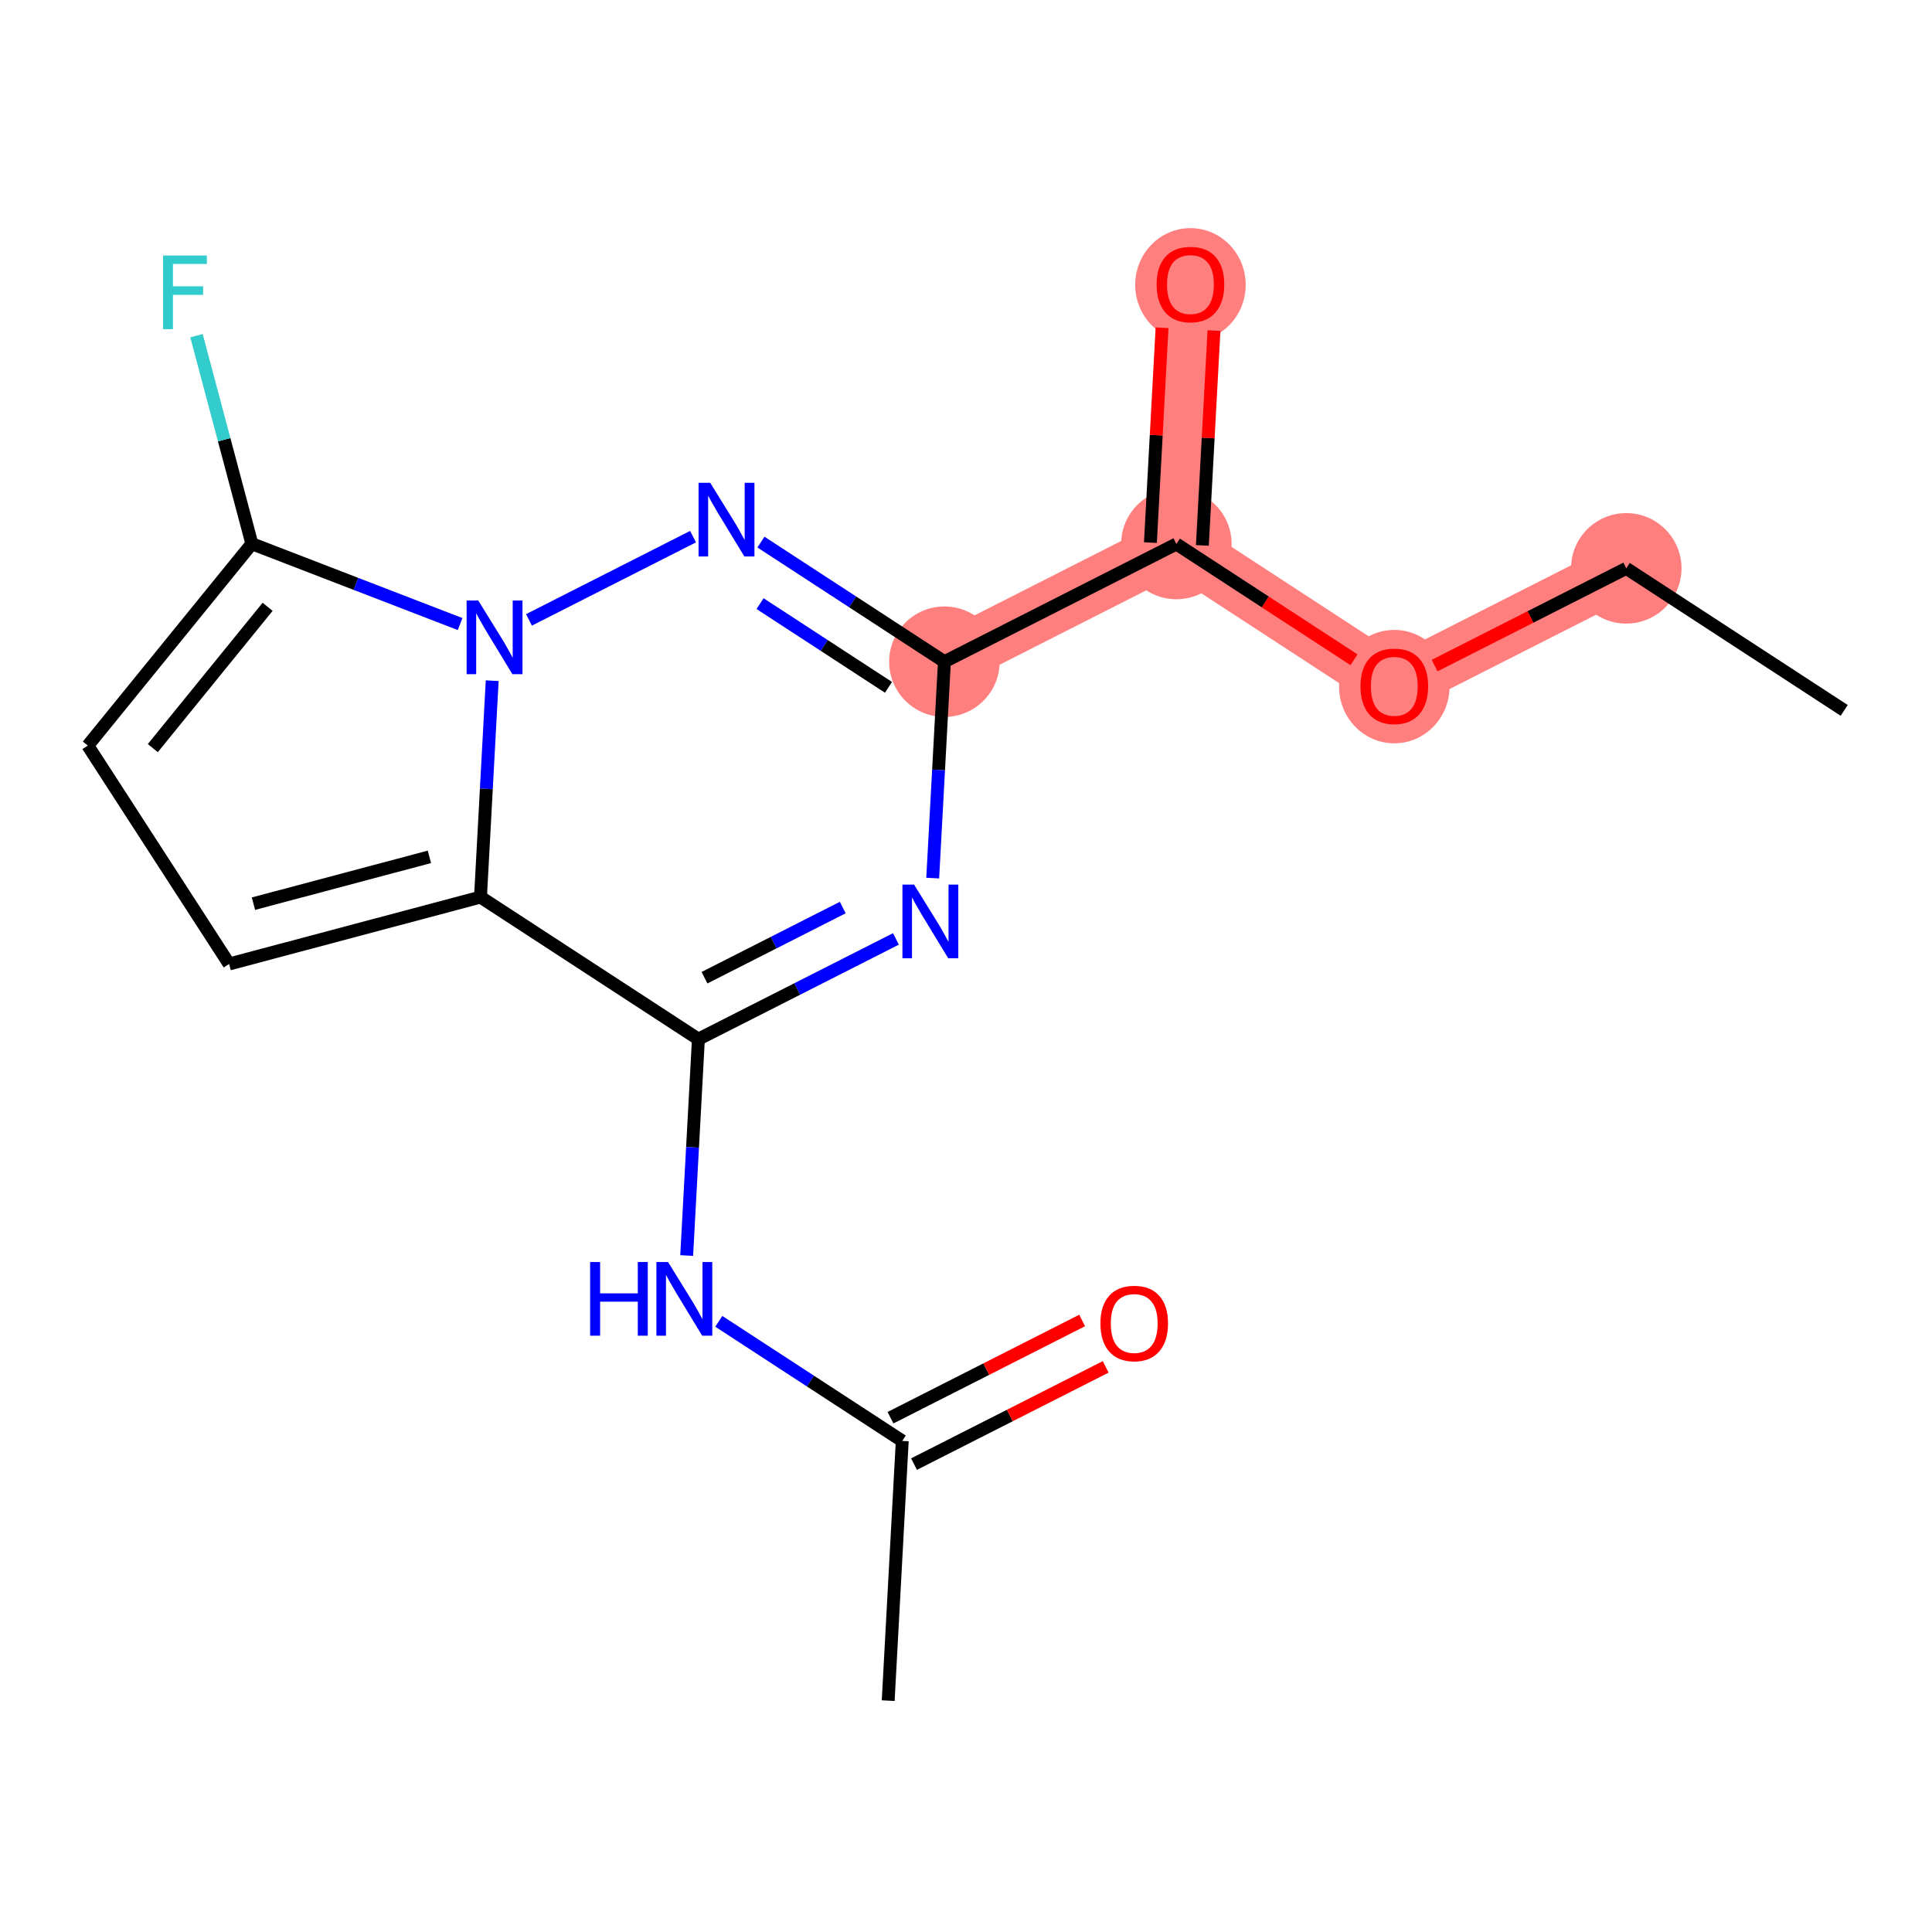 <?xml version='1.0' encoding='iso-8859-1'?>
<svg version='1.1' baseProfile='full'
              xmlns='http://www.w3.org/2000/svg'
                      xmlns:rdkit='http://www.rdkit.org/xml'
                      xmlns:xlink='http://www.w3.org/1999/xlink'
                  xml:space='preserve'
width='300px' height='300px' viewBox='0 0 300 300'>
<!-- END OF HEADER -->
<rect style='opacity:1.0;fill:#FFFFFF;stroke:none' width='300' height='300' x='0' y='0'> </rect>
<rect style='opacity:1.0;fill:#FFFFFF;stroke:none' width='300' height='300' x='0' y='0'> </rect>
<path d='M 252.526,88.253 L 216.507,106.529' style='fill:none;fill-rule:evenodd;stroke:#FF7F7F;stroke-width:8.6px;stroke-linecap:butt;stroke-linejoin:miter;stroke-opacity:1' />
<path d='M 216.507,106.529 L 182.669,84.472' style='fill:none;fill-rule:evenodd;stroke:#FF7F7F;stroke-width:8.6px;stroke-linecap:butt;stroke-linejoin:miter;stroke-opacity:1' />
<path d='M 182.669,84.472 L 184.852,44.14' style='fill:none;fill-rule:evenodd;stroke:#FF7F7F;stroke-width:8.6px;stroke-linecap:butt;stroke-linejoin:miter;stroke-opacity:1' />
<path d='M 182.669,84.472 L 146.649,102.748' style='fill:none;fill-rule:evenodd;stroke:#FF7F7F;stroke-width:8.6px;stroke-linecap:butt;stroke-linejoin:miter;stroke-opacity:1' />
<ellipse cx='252.526' cy='88.253' rx='8.078' ry='8.078'  style='fill:#FF7F7F;fill-rule:evenodd;stroke:#FF7F7F;stroke-width:1.0px;stroke-linecap:butt;stroke-linejoin:miter;stroke-opacity:1' />
<ellipse cx='216.507' cy='106.618' rx='8.078' ry='8.305'  style='fill:#FF7F7F;fill-rule:evenodd;stroke:#FF7F7F;stroke-width:1.0px;stroke-linecap:butt;stroke-linejoin:miter;stroke-opacity:1' />
<ellipse cx='182.669' cy='84.472' rx='8.078' ry='8.078'  style='fill:#FF7F7F;fill-rule:evenodd;stroke:#FF7F7F;stroke-width:1.0px;stroke-linecap:butt;stroke-linejoin:miter;stroke-opacity:1' />
<ellipse cx='184.852' cy='44.229' rx='8.078' ry='8.305'  style='fill:#FF7F7F;fill-rule:evenodd;stroke:#FF7F7F;stroke-width:1.0px;stroke-linecap:butt;stroke-linejoin:miter;stroke-opacity:1' />
<ellipse cx='146.649' cy='102.748' rx='8.078' ry='8.078'  style='fill:#FF7F7F;fill-rule:evenodd;stroke:#FF7F7F;stroke-width:1.0px;stroke-linecap:butt;stroke-linejoin:miter;stroke-opacity:1' />
<path class='bond-0 atom-0 atom-1' d='M 286.364,110.309 L 252.526,88.253' style='fill:none;fill-rule:evenodd;stroke:#000000;stroke-width:2.0px;stroke-linecap:butt;stroke-linejoin:miter;stroke-opacity:1' />
<path class='bond-1 atom-1 atom-2' d='M 252.526,88.253 L 237.647,95.803' style='fill:none;fill-rule:evenodd;stroke:#000000;stroke-width:2.0px;stroke-linecap:butt;stroke-linejoin:miter;stroke-opacity:1' />
<path class='bond-1 atom-1 atom-2' d='M 237.647,95.803 L 222.767,103.352' style='fill:none;fill-rule:evenodd;stroke:#FF0000;stroke-width:2.0px;stroke-linecap:butt;stroke-linejoin:miter;stroke-opacity:1' />
<path class='bond-2 atom-2 atom-3' d='M 210.246,102.448 L 196.458,93.46' style='fill:none;fill-rule:evenodd;stroke:#FF0000;stroke-width:2.0px;stroke-linecap:butt;stroke-linejoin:miter;stroke-opacity:1' />
<path class='bond-2 atom-2 atom-3' d='M 196.458,93.46 L 182.669,84.472' style='fill:none;fill-rule:evenodd;stroke:#000000;stroke-width:2.0px;stroke-linecap:butt;stroke-linejoin:miter;stroke-opacity:1' />
<path class='bond-3 atom-3 atom-4' d='M 186.703,84.691 L 187.605,68.01' style='fill:none;fill-rule:evenodd;stroke:#000000;stroke-width:2.0px;stroke-linecap:butt;stroke-linejoin:miter;stroke-opacity:1' />
<path class='bond-3 atom-3 atom-4' d='M 187.605,68.01 L 188.508,51.33' style='fill:none;fill-rule:evenodd;stroke:#FF0000;stroke-width:2.0px;stroke-linecap:butt;stroke-linejoin:miter;stroke-opacity:1' />
<path class='bond-3 atom-3 atom-4' d='M 178.636,84.254 L 179.539,67.574' style='fill:none;fill-rule:evenodd;stroke:#000000;stroke-width:2.0px;stroke-linecap:butt;stroke-linejoin:miter;stroke-opacity:1' />
<path class='bond-3 atom-3 atom-4' d='M 179.539,67.574 L 180.442,50.894' style='fill:none;fill-rule:evenodd;stroke:#FF0000;stroke-width:2.0px;stroke-linecap:butt;stroke-linejoin:miter;stroke-opacity:1' />
<path class='bond-4 atom-3 atom-5' d='M 182.669,84.472 L 146.649,102.748' style='fill:none;fill-rule:evenodd;stroke:#000000;stroke-width:2.0px;stroke-linecap:butt;stroke-linejoin:miter;stroke-opacity:1' />
<path class='bond-5 atom-5 atom-6' d='M 146.649,102.748 L 145.74,119.55' style='fill:none;fill-rule:evenodd;stroke:#000000;stroke-width:2.0px;stroke-linecap:butt;stroke-linejoin:miter;stroke-opacity:1' />
<path class='bond-5 atom-5 atom-6' d='M 145.74,119.55 L 144.831,136.351' style='fill:none;fill-rule:evenodd;stroke:#0000FF;stroke-width:2.0px;stroke-linecap:butt;stroke-linejoin:miter;stroke-opacity:1' />
<path class='bond-18 atom-18 atom-5' d='M 118.16,84.178 L 132.405,93.463' style='fill:none;fill-rule:evenodd;stroke:#0000FF;stroke-width:2.0px;stroke-linecap:butt;stroke-linejoin:miter;stroke-opacity:1' />
<path class='bond-18 atom-18 atom-5' d='M 132.405,93.463 L 146.649,102.748' style='fill:none;fill-rule:evenodd;stroke:#000000;stroke-width:2.0px;stroke-linecap:butt;stroke-linejoin:miter;stroke-opacity:1' />
<path class='bond-18 atom-18 atom-5' d='M 118.022,93.731 L 127.993,100.23' style='fill:none;fill-rule:evenodd;stroke:#0000FF;stroke-width:2.0px;stroke-linecap:butt;stroke-linejoin:miter;stroke-opacity:1' />
<path class='bond-18 atom-18 atom-5' d='M 127.993,100.23 L 137.965,106.73' style='fill:none;fill-rule:evenodd;stroke:#000000;stroke-width:2.0px;stroke-linecap:butt;stroke-linejoin:miter;stroke-opacity:1' />
<path class='bond-6 atom-6 atom-7' d='M 139.119,145.793 L 123.783,153.575' style='fill:none;fill-rule:evenodd;stroke:#0000FF;stroke-width:2.0px;stroke-linecap:butt;stroke-linejoin:miter;stroke-opacity:1' />
<path class='bond-6 atom-6 atom-7' d='M 123.783,153.575 L 108.447,161.356' style='fill:none;fill-rule:evenodd;stroke:#000000;stroke-width:2.0px;stroke-linecap:butt;stroke-linejoin:miter;stroke-opacity:1' />
<path class='bond-6 atom-6 atom-7' d='M 130.863,140.924 L 120.128,146.371' style='fill:none;fill-rule:evenodd;stroke:#0000FF;stroke-width:2.0px;stroke-linecap:butt;stroke-linejoin:miter;stroke-opacity:1' />
<path class='bond-6 atom-6 atom-7' d='M 120.128,146.371 L 109.392,151.818' style='fill:none;fill-rule:evenodd;stroke:#000000;stroke-width:2.0px;stroke-linecap:butt;stroke-linejoin:miter;stroke-opacity:1' />
<path class='bond-7 atom-7 atom-8' d='M 108.447,161.356 L 107.537,178.157' style='fill:none;fill-rule:evenodd;stroke:#000000;stroke-width:2.0px;stroke-linecap:butt;stroke-linejoin:miter;stroke-opacity:1' />
<path class='bond-7 atom-7 atom-8' d='M 107.537,178.157 L 106.628,194.959' style='fill:none;fill-rule:evenodd;stroke:#0000FF;stroke-width:2.0px;stroke-linecap:butt;stroke-linejoin:miter;stroke-opacity:1' />
<path class='bond-11 atom-7 atom-12' d='M 108.447,161.356 L 74.61,139.3' style='fill:none;fill-rule:evenodd;stroke:#000000;stroke-width:2.0px;stroke-linecap:butt;stroke-linejoin:miter;stroke-opacity:1' />
<path class='bond-8 atom-8 atom-9' d='M 111.612,205.174 L 125.856,214.459' style='fill:none;fill-rule:evenodd;stroke:#0000FF;stroke-width:2.0px;stroke-linecap:butt;stroke-linejoin:miter;stroke-opacity:1' />
<path class='bond-8 atom-8 atom-9' d='M 125.856,214.459 L 140.101,223.744' style='fill:none;fill-rule:evenodd;stroke:#000000;stroke-width:2.0px;stroke-linecap:butt;stroke-linejoin:miter;stroke-opacity:1' />
<path class='bond-9 atom-9 atom-10' d='M 140.101,223.744 L 137.918,264.076' style='fill:none;fill-rule:evenodd;stroke:#000000;stroke-width:2.0px;stroke-linecap:butt;stroke-linejoin:miter;stroke-opacity:1' />
<path class='bond-10 atom-9 atom-11' d='M 141.929,227.346 L 156.808,219.797' style='fill:none;fill-rule:evenodd;stroke:#000000;stroke-width:2.0px;stroke-linecap:butt;stroke-linejoin:miter;stroke-opacity:1' />
<path class='bond-10 atom-9 atom-11' d='M 156.808,219.797 L 171.688,212.247' style='fill:none;fill-rule:evenodd;stroke:#FF0000;stroke-width:2.0px;stroke-linecap:butt;stroke-linejoin:miter;stroke-opacity:1' />
<path class='bond-10 atom-9 atom-11' d='M 138.274,220.142 L 153.153,212.593' style='fill:none;fill-rule:evenodd;stroke:#000000;stroke-width:2.0px;stroke-linecap:butt;stroke-linejoin:miter;stroke-opacity:1' />
<path class='bond-10 atom-9 atom-11' d='M 153.153,212.593 L 168.033,205.043' style='fill:none;fill-rule:evenodd;stroke:#FF0000;stroke-width:2.0px;stroke-linecap:butt;stroke-linejoin:miter;stroke-opacity:1' />
<path class='bond-12 atom-12 atom-13' d='M 74.61,139.3 L 35.577,149.687' style='fill:none;fill-rule:evenodd;stroke:#000000;stroke-width:2.0px;stroke-linecap:butt;stroke-linejoin:miter;stroke-opacity:1' />
<path class='bond-12 atom-12 atom-13' d='M 66.677,133.051 L 39.355,140.322' style='fill:none;fill-rule:evenodd;stroke:#000000;stroke-width:2.0px;stroke-linecap:butt;stroke-linejoin:miter;stroke-opacity:1' />
<path class='bond-19 atom-17 atom-12' d='M 76.428,105.697 L 75.519,122.498' style='fill:none;fill-rule:evenodd;stroke:#0000FF;stroke-width:2.0px;stroke-linecap:butt;stroke-linejoin:miter;stroke-opacity:1' />
<path class='bond-19 atom-17 atom-12' d='M 75.519,122.498 L 74.61,139.3' style='fill:none;fill-rule:evenodd;stroke:#000000;stroke-width:2.0px;stroke-linecap:butt;stroke-linejoin:miter;stroke-opacity:1' />
<path class='bond-13 atom-13 atom-14' d='M 35.577,149.687 L 13.636,115.775' style='fill:none;fill-rule:evenodd;stroke:#000000;stroke-width:2.0px;stroke-linecap:butt;stroke-linejoin:miter;stroke-opacity:1' />
<path class='bond-14 atom-14 atom-15' d='M 13.636,115.775 L 39.109,84.428' style='fill:none;fill-rule:evenodd;stroke:#000000;stroke-width:2.0px;stroke-linecap:butt;stroke-linejoin:miter;stroke-opacity:1' />
<path class='bond-14 atom-14 atom-15' d='M 23.727,116.167 L 41.557,94.225' style='fill:none;fill-rule:evenodd;stroke:#000000;stroke-width:2.0px;stroke-linecap:butt;stroke-linejoin:miter;stroke-opacity:1' />
<path class='bond-15 atom-15 atom-16' d='M 39.109,84.428 L 34.81,68.277' style='fill:none;fill-rule:evenodd;stroke:#000000;stroke-width:2.0px;stroke-linecap:butt;stroke-linejoin:miter;stroke-opacity:1' />
<path class='bond-15 atom-15 atom-16' d='M 34.81,68.277 L 30.512,52.125' style='fill:none;fill-rule:evenodd;stroke:#33CCCC;stroke-width:2.0px;stroke-linecap:butt;stroke-linejoin:miter;stroke-opacity:1' />
<path class='bond-16 atom-15 atom-17' d='M 39.109,84.428 L 55.277,90.666' style='fill:none;fill-rule:evenodd;stroke:#000000;stroke-width:2.0px;stroke-linecap:butt;stroke-linejoin:miter;stroke-opacity:1' />
<path class='bond-16 atom-15 atom-17' d='M 55.277,90.666 L 71.445,96.904' style='fill:none;fill-rule:evenodd;stroke:#0000FF;stroke-width:2.0px;stroke-linecap:butt;stroke-linejoin:miter;stroke-opacity:1' />
<path class='bond-17 atom-17 atom-18' d='M 82.14,96.254 L 107.614,83.329' style='fill:none;fill-rule:evenodd;stroke:#0000FF;stroke-width:2.0px;stroke-linecap:butt;stroke-linejoin:miter;stroke-opacity:1' />
<path  class='atom-2' d='M 211.256 106.561
Q 211.256 103.814, 212.613 102.28
Q 213.97 100.745, 216.507 100.745
Q 219.043 100.745, 220.4 102.28
Q 221.757 103.814, 221.757 106.561
Q 221.757 109.34, 220.384 110.923
Q 219.011 112.49, 216.507 112.49
Q 213.986 112.49, 212.613 110.923
Q 211.256 109.356, 211.256 106.561
M 216.507 111.198
Q 218.251 111.198, 219.188 110.035
Q 220.142 108.855, 220.142 106.561
Q 220.142 104.315, 219.188 103.184
Q 218.251 102.037, 216.507 102.037
Q 214.762 102.037, 213.808 103.168
Q 212.871 104.299, 212.871 106.561
Q 212.871 108.871, 213.808 110.035
Q 214.762 111.198, 216.507 111.198
' fill='#FF0000'/>
<path  class='atom-4' d='M 179.601 44.173
Q 179.601 41.426, 180.958 39.891
Q 182.316 38.356, 184.852 38.356
Q 187.389 38.356, 188.746 39.891
Q 190.103 41.426, 190.103 44.173
Q 190.103 46.952, 188.73 48.535
Q 187.356 50.102, 184.852 50.102
Q 182.332 50.102, 180.958 48.535
Q 179.601 46.968, 179.601 44.173
M 184.852 48.81
Q 186.597 48.81, 187.534 47.646
Q 188.487 46.467, 188.487 44.173
Q 188.487 41.927, 187.534 40.796
Q 186.597 39.649, 184.852 39.649
Q 183.107 39.649, 182.154 40.78
Q 181.217 41.911, 181.217 44.173
Q 181.217 46.483, 182.154 47.646
Q 183.107 48.81, 184.852 48.81
' fill='#FF0000'/>
<path  class='atom-6' d='M 141.938 137.361
L 145.686 143.419
Q 146.058 144.017, 146.656 145.1
Q 147.254 146.182, 147.286 146.247
L 147.286 137.361
L 148.805 137.361
L 148.805 148.8
L 147.238 148.8
L 143.215 142.175
Q 142.746 141.4, 142.245 140.511
Q 141.76 139.623, 141.615 139.348
L 141.615 148.8
L 140.129 148.8
L 140.129 137.361
L 141.938 137.361
' fill='#0000FF'/>
<path  class='atom-8' d='M 91.634 195.968
L 93.185 195.968
L 93.185 200.832
L 99.034 200.832
L 99.034 195.968
L 100.585 195.968
L 100.585 207.407
L 99.034 207.407
L 99.034 202.124
L 93.185 202.124
L 93.185 207.407
L 91.634 207.407
L 91.634 195.968
' fill='#0000FF'/>
<path  class='atom-8' d='M 103.736 195.968
L 107.484 202.027
Q 107.855 202.625, 108.453 203.707
Q 109.051 204.79, 109.083 204.855
L 109.083 195.968
L 110.602 195.968
L 110.602 207.407
L 109.035 207.407
L 105.012 200.783
Q 104.543 200.008, 104.043 199.119
Q 103.558 198.23, 103.412 197.956
L 103.412 207.407
L 101.926 207.407
L 101.926 195.968
L 103.736 195.968
' fill='#0000FF'/>
<path  class='atom-11' d='M 170.87 205.501
Q 170.87 202.754, 172.227 201.219
Q 173.585 199.684, 176.121 199.684
Q 178.658 199.684, 180.015 201.219
Q 181.372 202.754, 181.372 205.501
Q 181.372 208.28, 179.999 209.863
Q 178.625 211.43, 176.121 211.43
Q 173.601 211.43, 172.227 209.863
Q 170.87 208.296, 170.87 205.501
M 176.121 210.138
Q 177.866 210.138, 178.803 208.974
Q 179.756 207.795, 179.756 205.501
Q 179.756 203.255, 178.803 202.124
Q 177.866 200.977, 176.121 200.977
Q 174.376 200.977, 173.423 202.108
Q 172.486 203.239, 172.486 205.501
Q 172.486 207.811, 173.423 208.974
Q 174.376 210.138, 176.121 210.138
' fill='#FF0000'/>
<path  class='atom-16' d='M 25.32 39.676
L 32.122 39.676
L 32.122 40.985
L 26.855 40.985
L 26.855 44.459
L 31.541 44.459
L 31.541 45.783
L 26.855 45.783
L 26.855 51.115
L 25.32 51.115
L 25.32 39.676
' fill='#33CCCC'/>
<path  class='atom-17' d='M 74.264 93.248
L 78.012 99.307
Q 78.384 99.905, 78.981 100.987
Q 79.579 102.07, 79.612 102.134
L 79.612 93.248
L 81.13 93.248
L 81.13 104.687
L 79.563 104.687
L 75.54 98.063
Q 75.072 97.287, 74.571 96.399
Q 74.086 95.51, 73.941 95.235
L 73.941 104.687
L 72.454 104.687
L 72.454 93.248
L 74.264 93.248
' fill='#0000FF'/>
<path  class='atom-18' d='M 110.284 74.972
L 114.032 81.031
Q 114.404 81.629, 115.001 82.711
Q 115.599 83.794, 115.632 83.859
L 115.632 74.972
L 117.15 74.972
L 117.15 86.411
L 115.583 86.411
L 111.56 79.787
Q 111.092 79.011, 110.591 78.123
Q 110.106 77.234, 109.961 76.96
L 109.961 86.411
L 108.474 86.411
L 108.474 74.972
L 110.284 74.972
' fill='#0000FF'/>
</svg>
